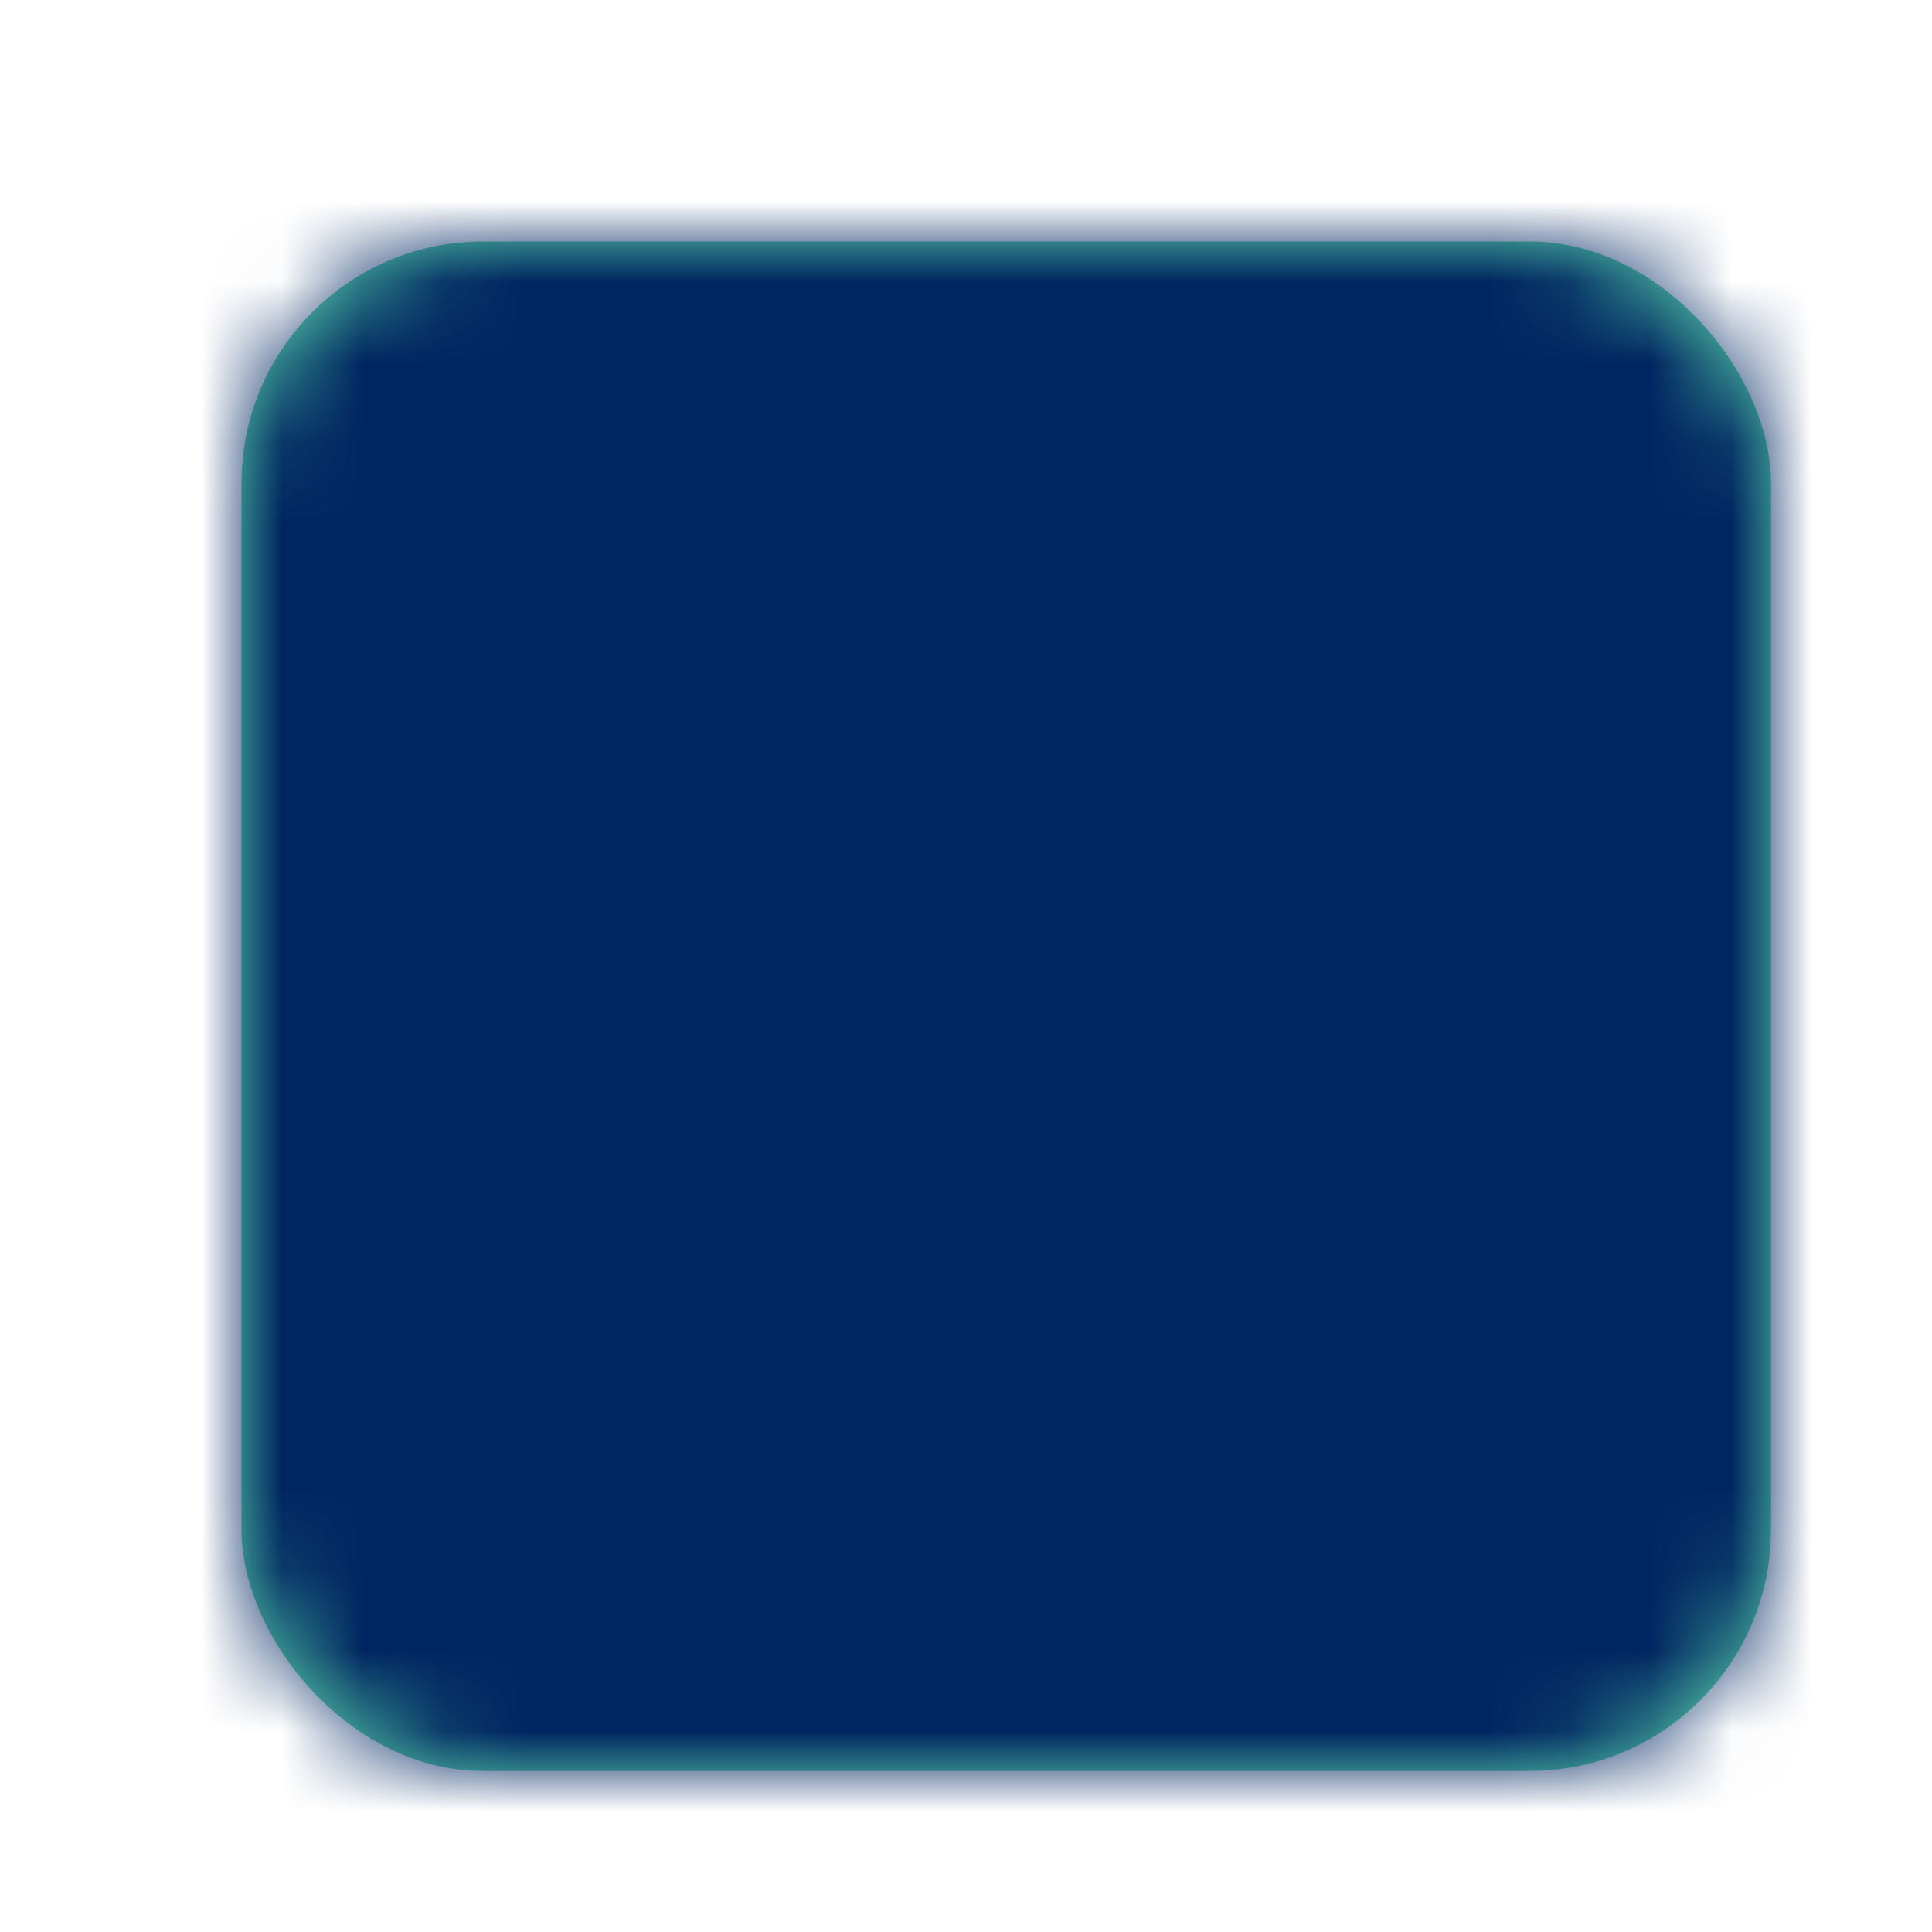 <svg xmlns="http://www.w3.org/2000/svg" xmlns:xlink="http://www.w3.org/1999/xlink" width="24" height="24" viewBox="0 0 24 24">
    <defs>
        <rect id="a" width="19" height="19" rx="3"/>
    </defs>
    <g fill="none" fill-rule="evenodd" transform="translate(3 3)">
        <mask id="b" fill="#fff">
            <use xlink:href="#a"/>
        </mask>
        <use fill="#5EDAAE" xlink:href="#a"/>
        <g fill="#002661" mask="url(#b)">
            <path d="M-3-3h24v24H-3z"/>
        </g>
    </g>
</svg>
